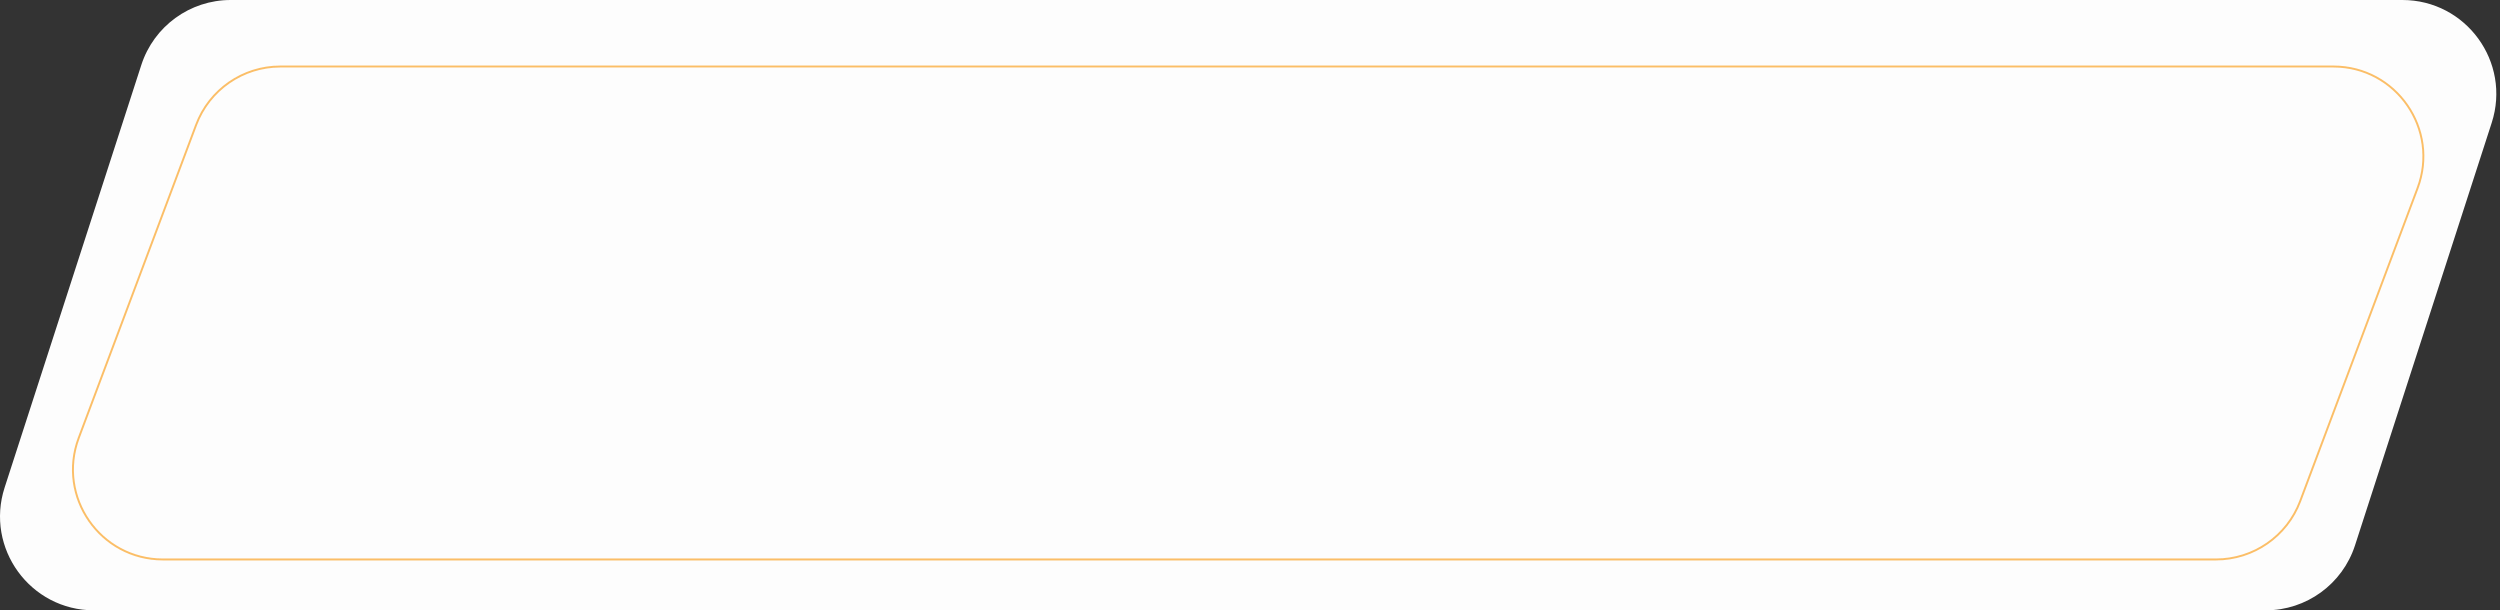 <?xml version="1.0" encoding="UTF-8"?> <svg xmlns="http://www.w3.org/2000/svg" width="639" height="156" viewBox="0 0 639 156" fill="none"><rect x="0" y="0" width="639" height="156" fill="#333333" stroke="none"/> <path opacity="0.99" d="M36.119 16.613C39.322 6.71 48.545 0 58.954 0L614.044 0C630.335 0 641.893 15.886 636.879 31.387L601.944 139.386C598.74 149.29 589.518 156 579.109 156H24.019C7.727 156 -3.83 140.114 1.184 124.614L36.119 16.613Z" fill="white"></path> <path opacity="0.99" d="M50.128 31.924C53.494 22.947 62.076 17 71.663 17H596.399C612.458 17 623.573 33.04 617.935 48.076L587.935 128.076C584.568 137.053 575.987 143 566.399 143H41.663C25.605 143 14.489 126.96 20.128 111.924L50.128 31.924Z" stroke="#FBBE66" stroke-width="0.5"></path> </svg> 